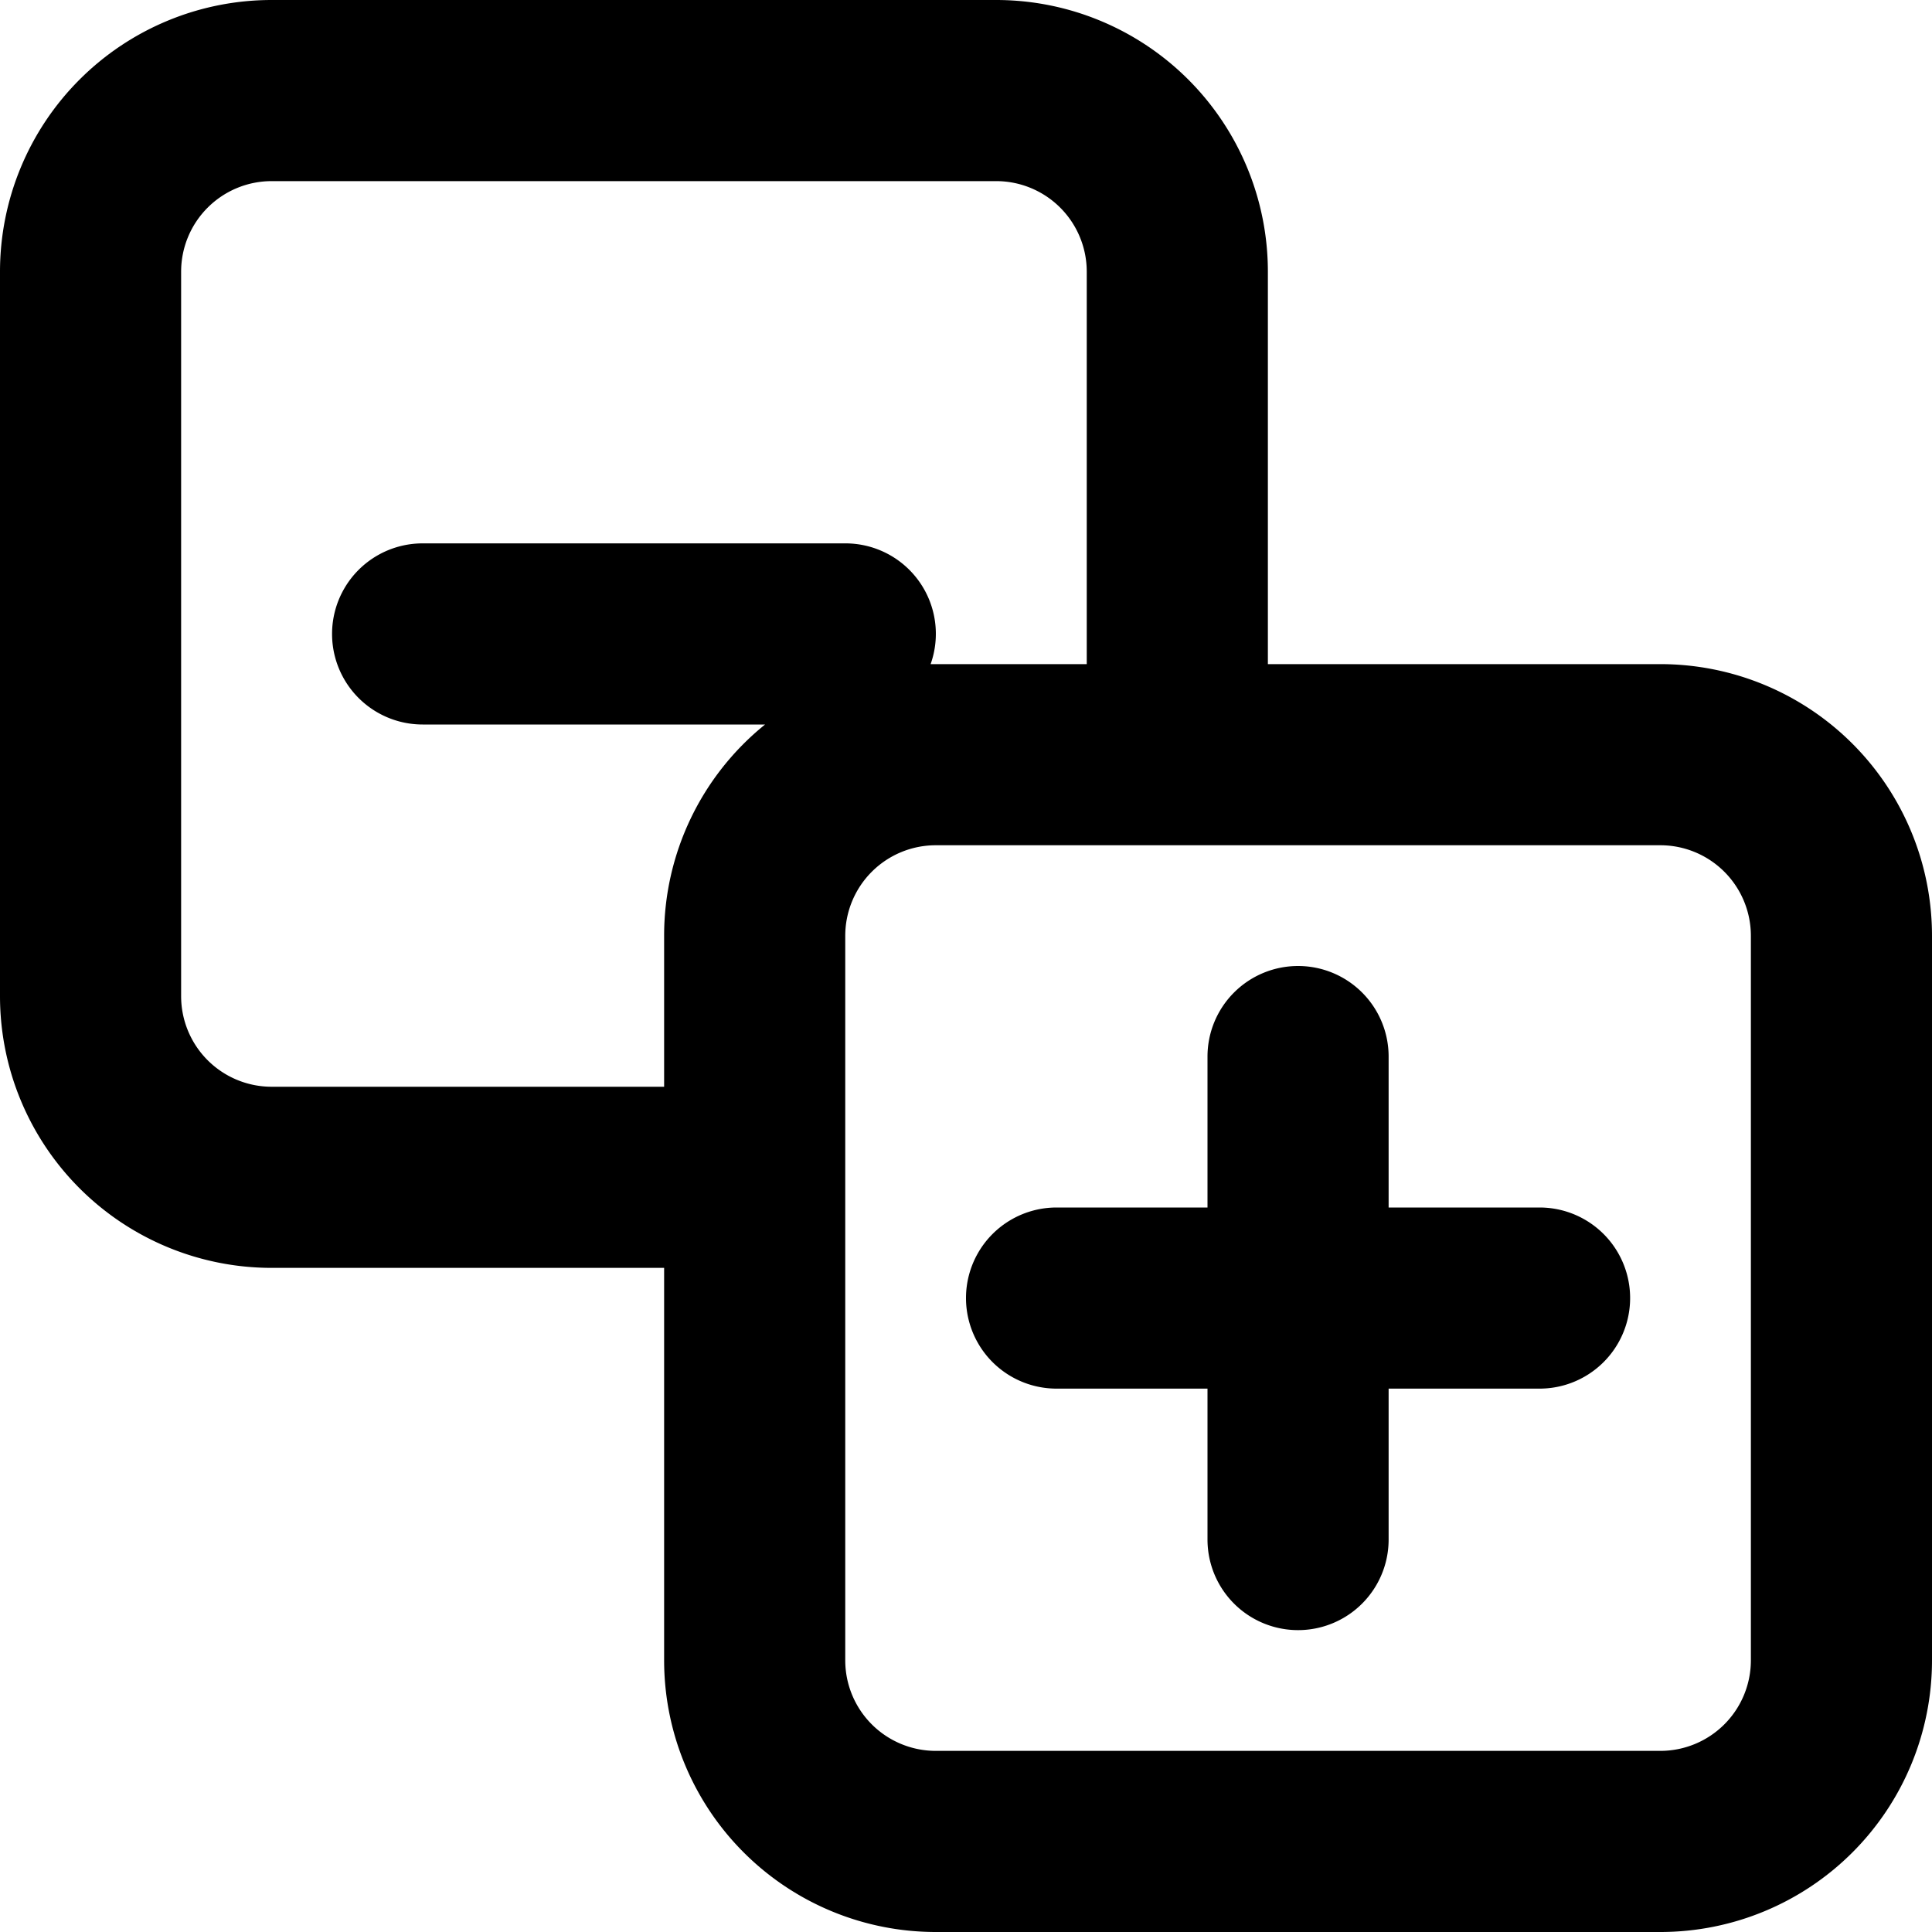 <?xml version="1.0" encoding="utf-8"?><!-- Скачано с сайта svg4.ru / Downloaded from svg4.ru -->
<svg width="800px" height="800px" viewBox="0 0 16 16" xmlns="http://www.w3.org/2000/svg" fill="none">
<g fill="#000000">
<path d="M10.75 8a.75.75 0 01.75.75V10h1.25a.75.75 0 010 1.5H11.5v1.25a.75.75 0 01-1.5 0V11.5H8.75a.75.75 0 010-1.5H10V8.75a.75.75 0 01.75-.75z"/>
<path fill-rule="evenodd" d="M0 2.25A2.25 2.25 0 012.25 0h6a2.25 2.25 0 012.25 2.25V5.5h3.25A2.25 2.25 0 0116 7.75v6A2.25 2.25 0 0113.75 16h-6a2.25 2.25 0 01-2.25-2.25V10.5H2.25A2.25 2.25 0 010 8.25v-6zm9 0V5.5H7.707A.749.749 0 007 4.5H3.5a.75.75 0 000 1.5h2.836A2.246 2.246 0 005.5 7.75V9H2.25a.75.75 0 01-.75-.75v-6a.75.75 0 01.75-.75h6a.75.75 0 01.75.75zm-2 11.5v-6A.75.75 0 017.75 7h6a.75.75 0 01.75.75v6a.75.75 0 01-.75.75h-6a.75.75 0 01-.75-.75z" clip-rule="evenodd"/>
</g>
</svg>